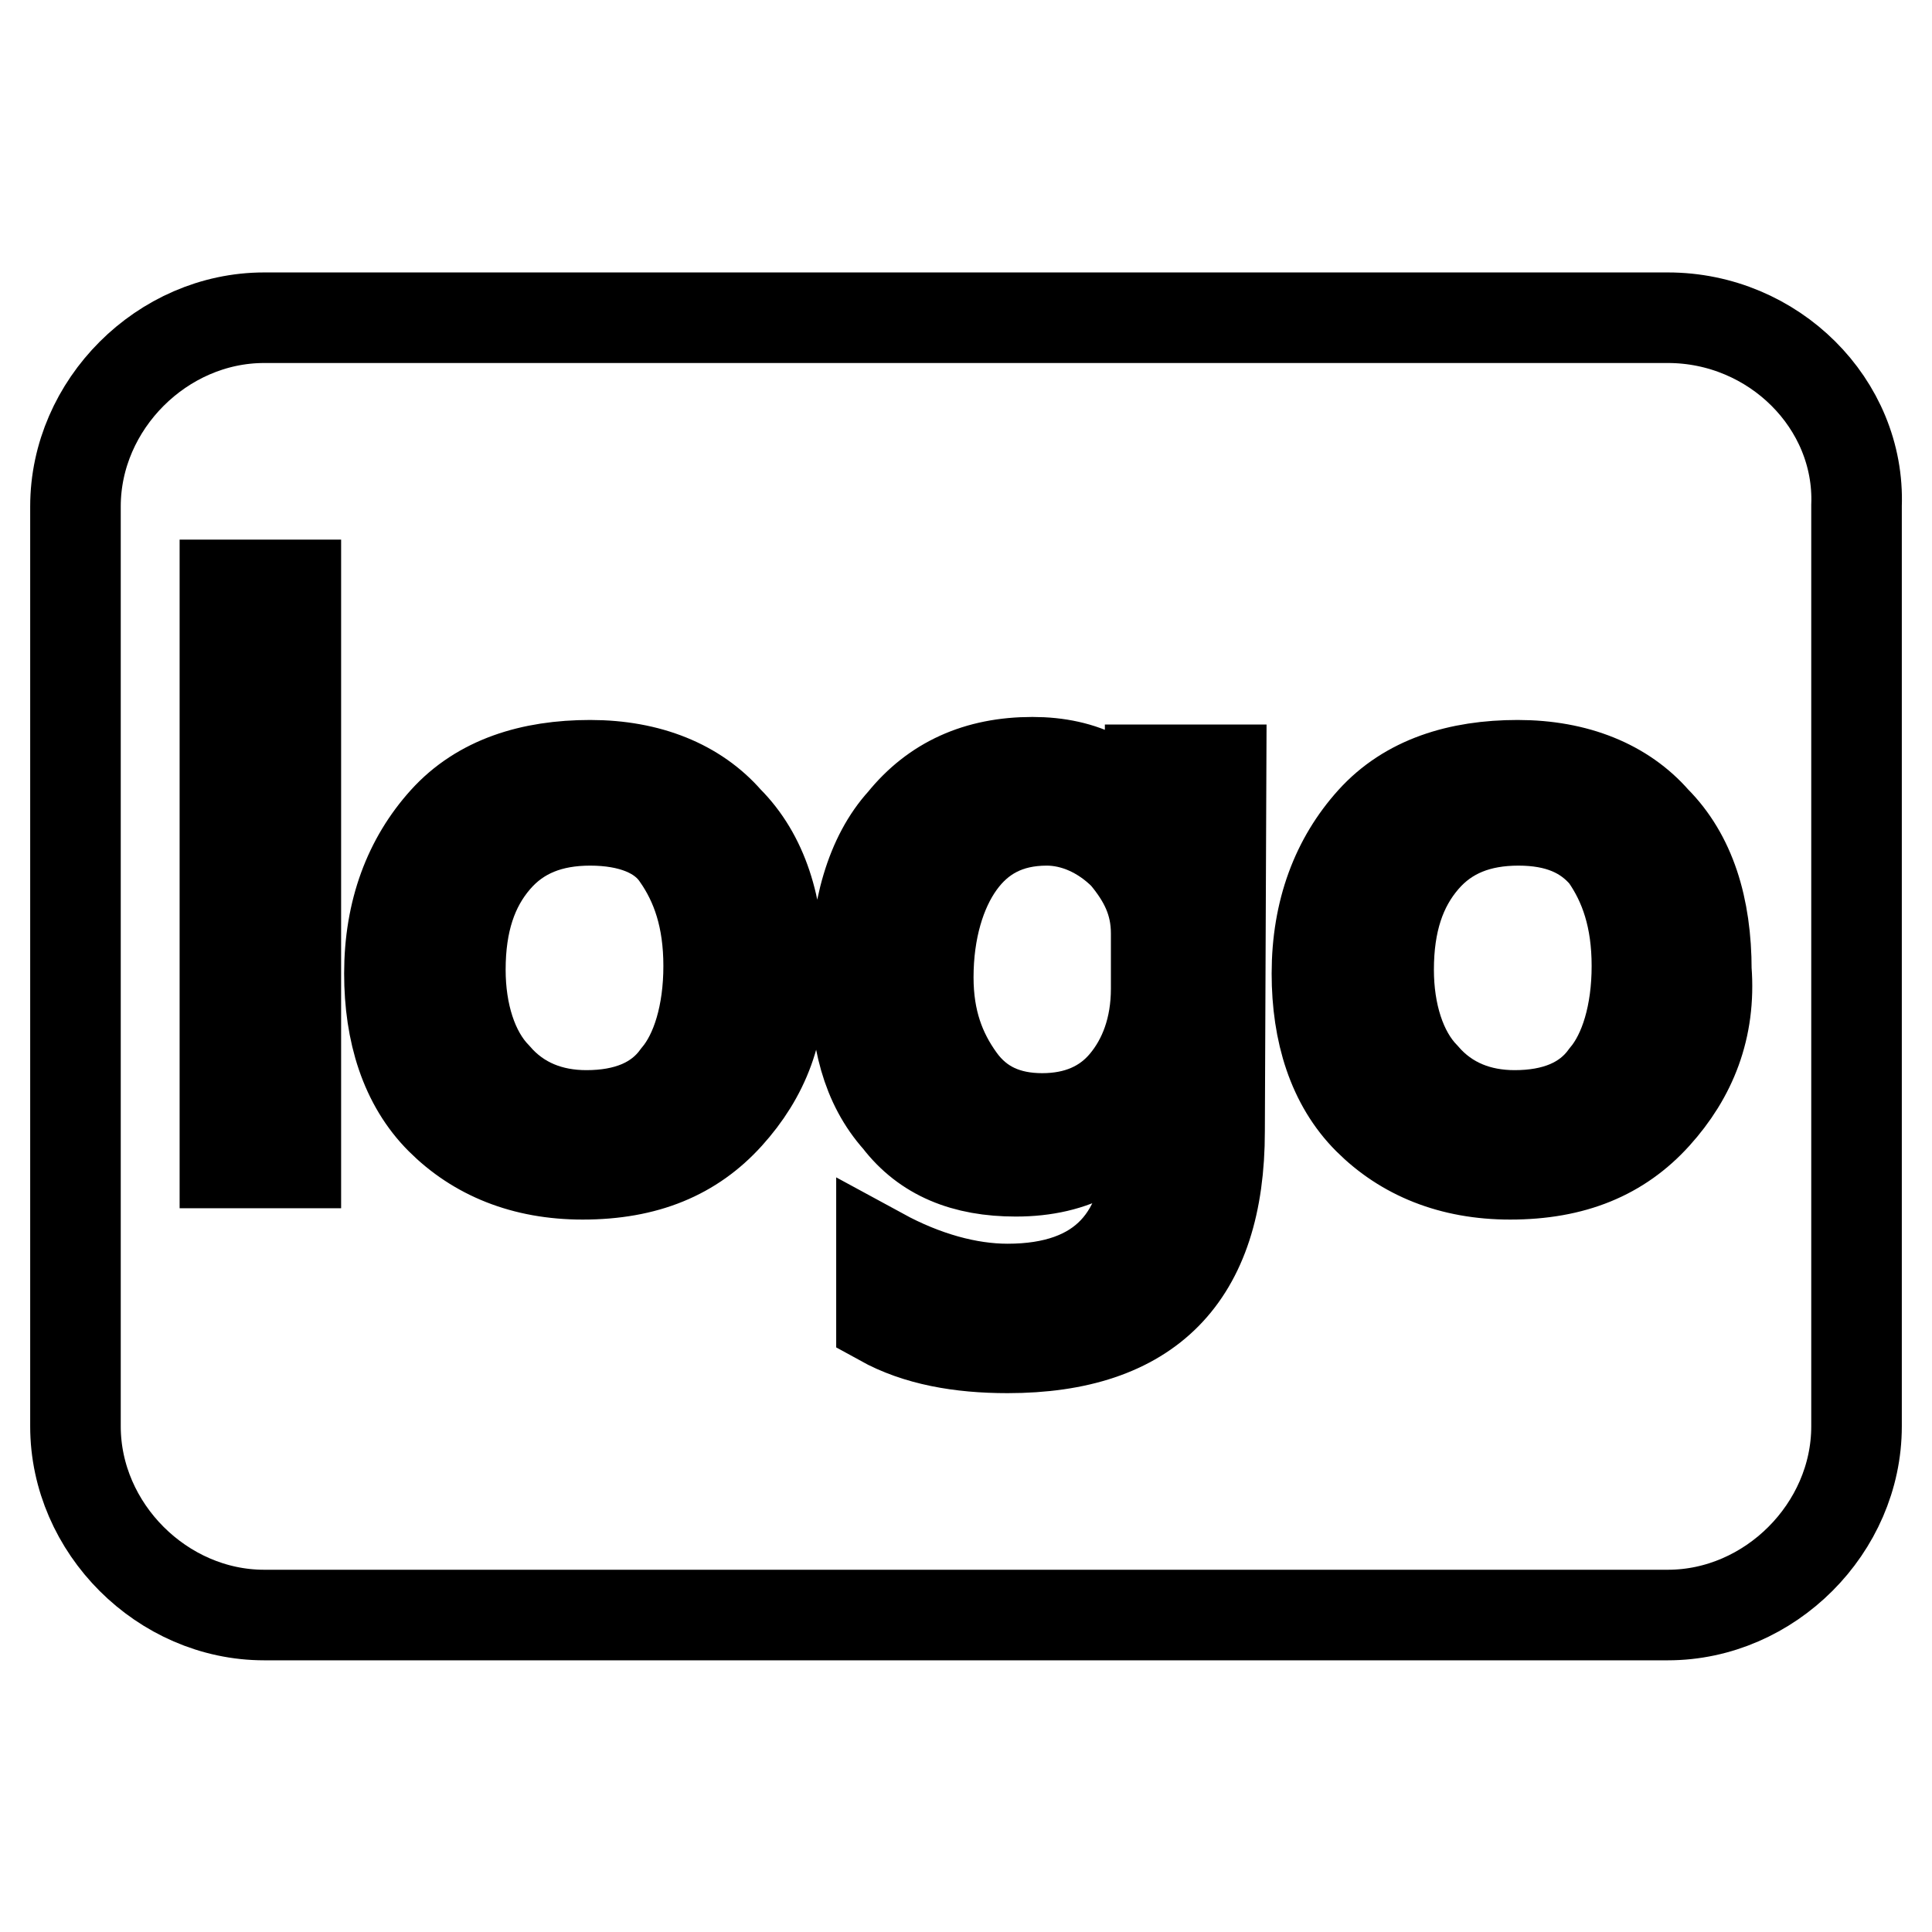 <?xml version="1.0" encoding="utf-8"?>
<!-- Svg Vector Icons : http://www.onlinewebfonts.com/icon -->
<!DOCTYPE svg PUBLIC "-//W3C//DTD SVG 1.1//EN" "http://www.w3.org/Graphics/SVG/1.1/DTD/svg11.dtd">
<svg version="1.1" xmlns="http://www.w3.org/2000/svg" xmlns:xlink="http://www.w3.org/1999/xlink" x="0px" y="0px" viewBox="0 0 256 256" enable-background="new 0 0 256 256" xml:space="preserve">
<g><g><path stroke-width="12" fill-opacity="0" stroke="#000000"  d="M201.2,108.7c-5.2,0-9.4,1.6-12.5,5.2c-3.1,3.6-4.7,8.3-4.7,14.6c0,5.7,1.6,10.9,4.7,14.1c3.1,3.6,7.3,5.2,12,5.2c5.2,0,9.4-1.6,12-5.2c2.6-3.1,4.2-8.3,4.2-14.6s-1.6-10.9-4.2-14.6C210.1,110.3,206.4,108.7,201.2,108.7z"/><path stroke-width="12" fill-opacity="0" stroke="#000000"  d="M138.7,108.7c-5.2,0-8.9,2.1-11.5,5.7c-2.6,3.6-4.2,8.9-4.2,15.1c0,5.7,1.6,9.9,4.2,13.5c2.6,3.6,6.3,5.2,10.9,5.2s8.3-1.6,10.9-4.7c2.6-3.1,4.2-7.3,4.2-12.5v-7.3c0-4.2-1.6-7.3-4.2-10.4C146,110.3,142.3,108.7,138.7,108.7z"/><path stroke-width="12" fill-opacity="0" stroke="#000000"  d="M78.2,108.7c-5.2,0-9.4,1.6-12.5,5.2c-3.1,3.6-4.7,8.3-4.7,14.6c0,5.7,1.6,10.9,4.7,14.1c3.1,3.6,7.3,5.2,12,5.2c5.2,0,9.4-1.6,12-5.2c2.6-3.1,4.2-8.3,4.2-14.6s-1.6-10.9-4.2-14.6C87.6,110.3,83.5,108.7,78.2,108.7z"/><path stroke-width="12" fill-opacity="0" stroke="#000000"  d="M221,42.1H35c-13.5,0-25,11.5-25,25V189c0,13.5,11.5,25,25,25h186c13.5,0,25-11.5,25-25V67C246.5,53.5,235,42.1,221,42.1z M39.2,154.1h-9.4V77.5h9.4V154.1z M96.5,147.8c-4.7,5.2-10.9,7.8-19.3,7.8c-7.8,0-14.1-2.6-18.8-7.3c-4.7-4.7-6.8-11.5-6.8-19.3c0-8.3,2.6-15.1,7.3-20.3c4.7-5.2,11.5-7.3,19.3-7.3s14.1,2.6,18.2,7.3c4.7,4.7,6.8,11.5,6.8,19.8C103.8,136.3,101.2,142.6,96.5,147.8z M161.6,149.9c0,19.3-9.4,28.7-28.1,28.7c-6.3,0-12-1-16.7-3.6v-8.9c5.7,3.1,11.5,4.7,16.7,4.7c12.5,0,18.8-6.8,18.8-19.8v-5.7l0,0c-4.2,6.8-9.9,9.9-17.7,9.9c-6.8,0-12-2.1-15.6-6.8c-4.2-4.7-5.7-10.9-5.7-18.8c0-8.9,2.1-16.2,6.3-20.8c4.2-5.2,9.9-7.8,17.2-7.8c6.8,0,12,2.6,15.6,8.3l0,0V102h9.4L161.6,149.9z M219.4,147.8c-4.7,5.2-10.9,7.8-19.3,7.8c-7.8,0-14.1-2.6-18.8-7.3c-4.7-4.7-6.8-11.5-6.8-19.3c0-8.3,2.6-15.1,7.3-20.3c4.7-5.2,11.5-7.3,19.3-7.3c7.8,0,14.1,2.6,18.2,7.3c4.7,4.7,6.8,11.5,6.8,19.8C226.7,136.3,224.1,142.6,219.4,147.8z"/></g></g>
</svg>